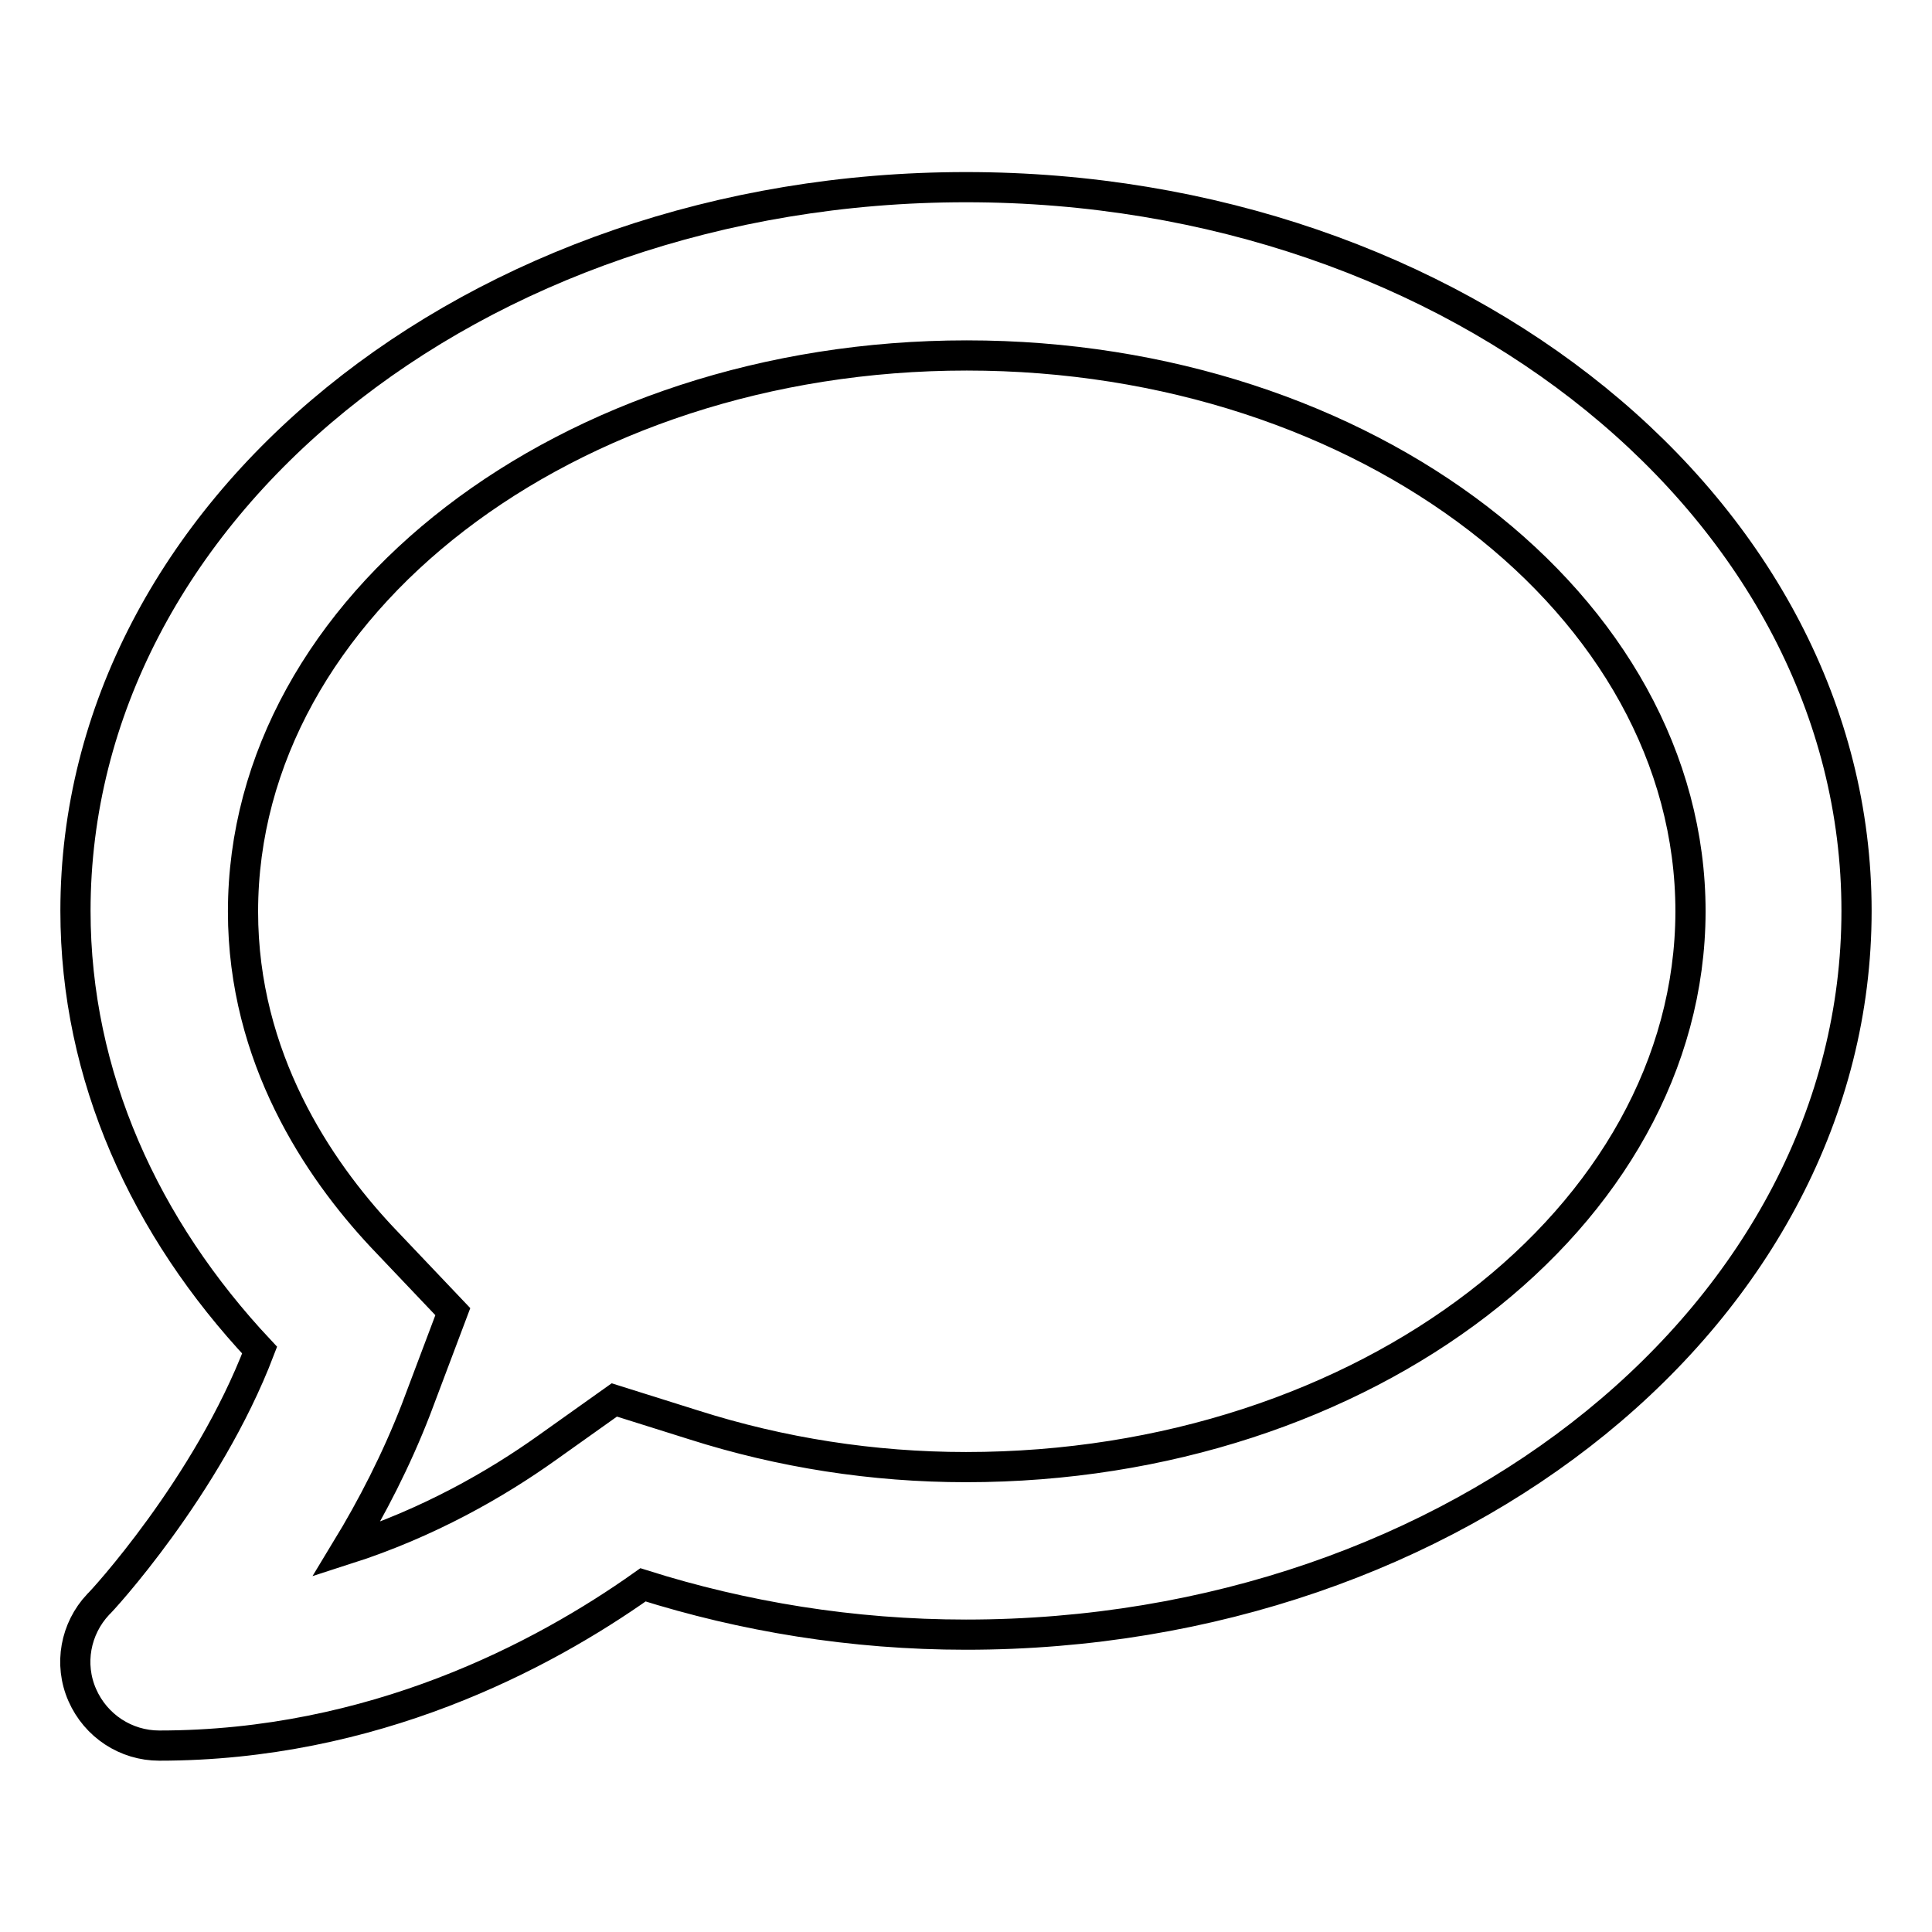 <?xml version="1.0" encoding="utf-8"?>
<!-- Svg Vector Icons : http://www.onlinewebfonts.com/icon -->
<!DOCTYPE svg PUBLIC "-//W3C//DTD SVG 1.1//EN" "http://www.w3.org/Graphics/SVG/1.1/DTD/svg11.dtd">
<svg version="1.1" xmlns="http://www.w3.org/2000/svg" xmlns:xlink="http://www.w3.org/1999/xlink" x="0px" y="0px" viewBox="0 0 256 256" enable-background="new 0 0 256 256" xml:space="preserve">
<g> <path stroke-width="4" fill-opacity="0" stroke="#000000"  d="M128,24.8c-65.2,0-118,42.9-118,95.9c0,21.9,9.2,42,24.4,58.2C27.5,197,13.3,212.4,13,212.6 c-3,3.2-3.9,7.9-2.1,12s5.8,6.7,10.2,6.7c28.3,0,50.7-11.8,64.1-21.3c13.3,4.2,27.7,6.6,42.8,6.6c65.2,0,118-42.9,118-95.9 C246,67.7,193.2,24.8,128,24.8z M128,194.4c-12.3,0-24.5-1.9-36.1-5.6l-10.5-3.3l-9,6.4c-6.6,4.7-15.6,9.9-26.5,13.4 c3.4-5.6,6.6-11.8,9.2-18.5l4.9-13l-9.5-10c-8.3-8.9-18.3-23.6-18.3-43c0-40.6,43-73.7,95.9-73.7s95.9,33.1,95.9,73.7 C223.9,161.3,180.9,194.4,128,194.4z"/></g>
</svg>